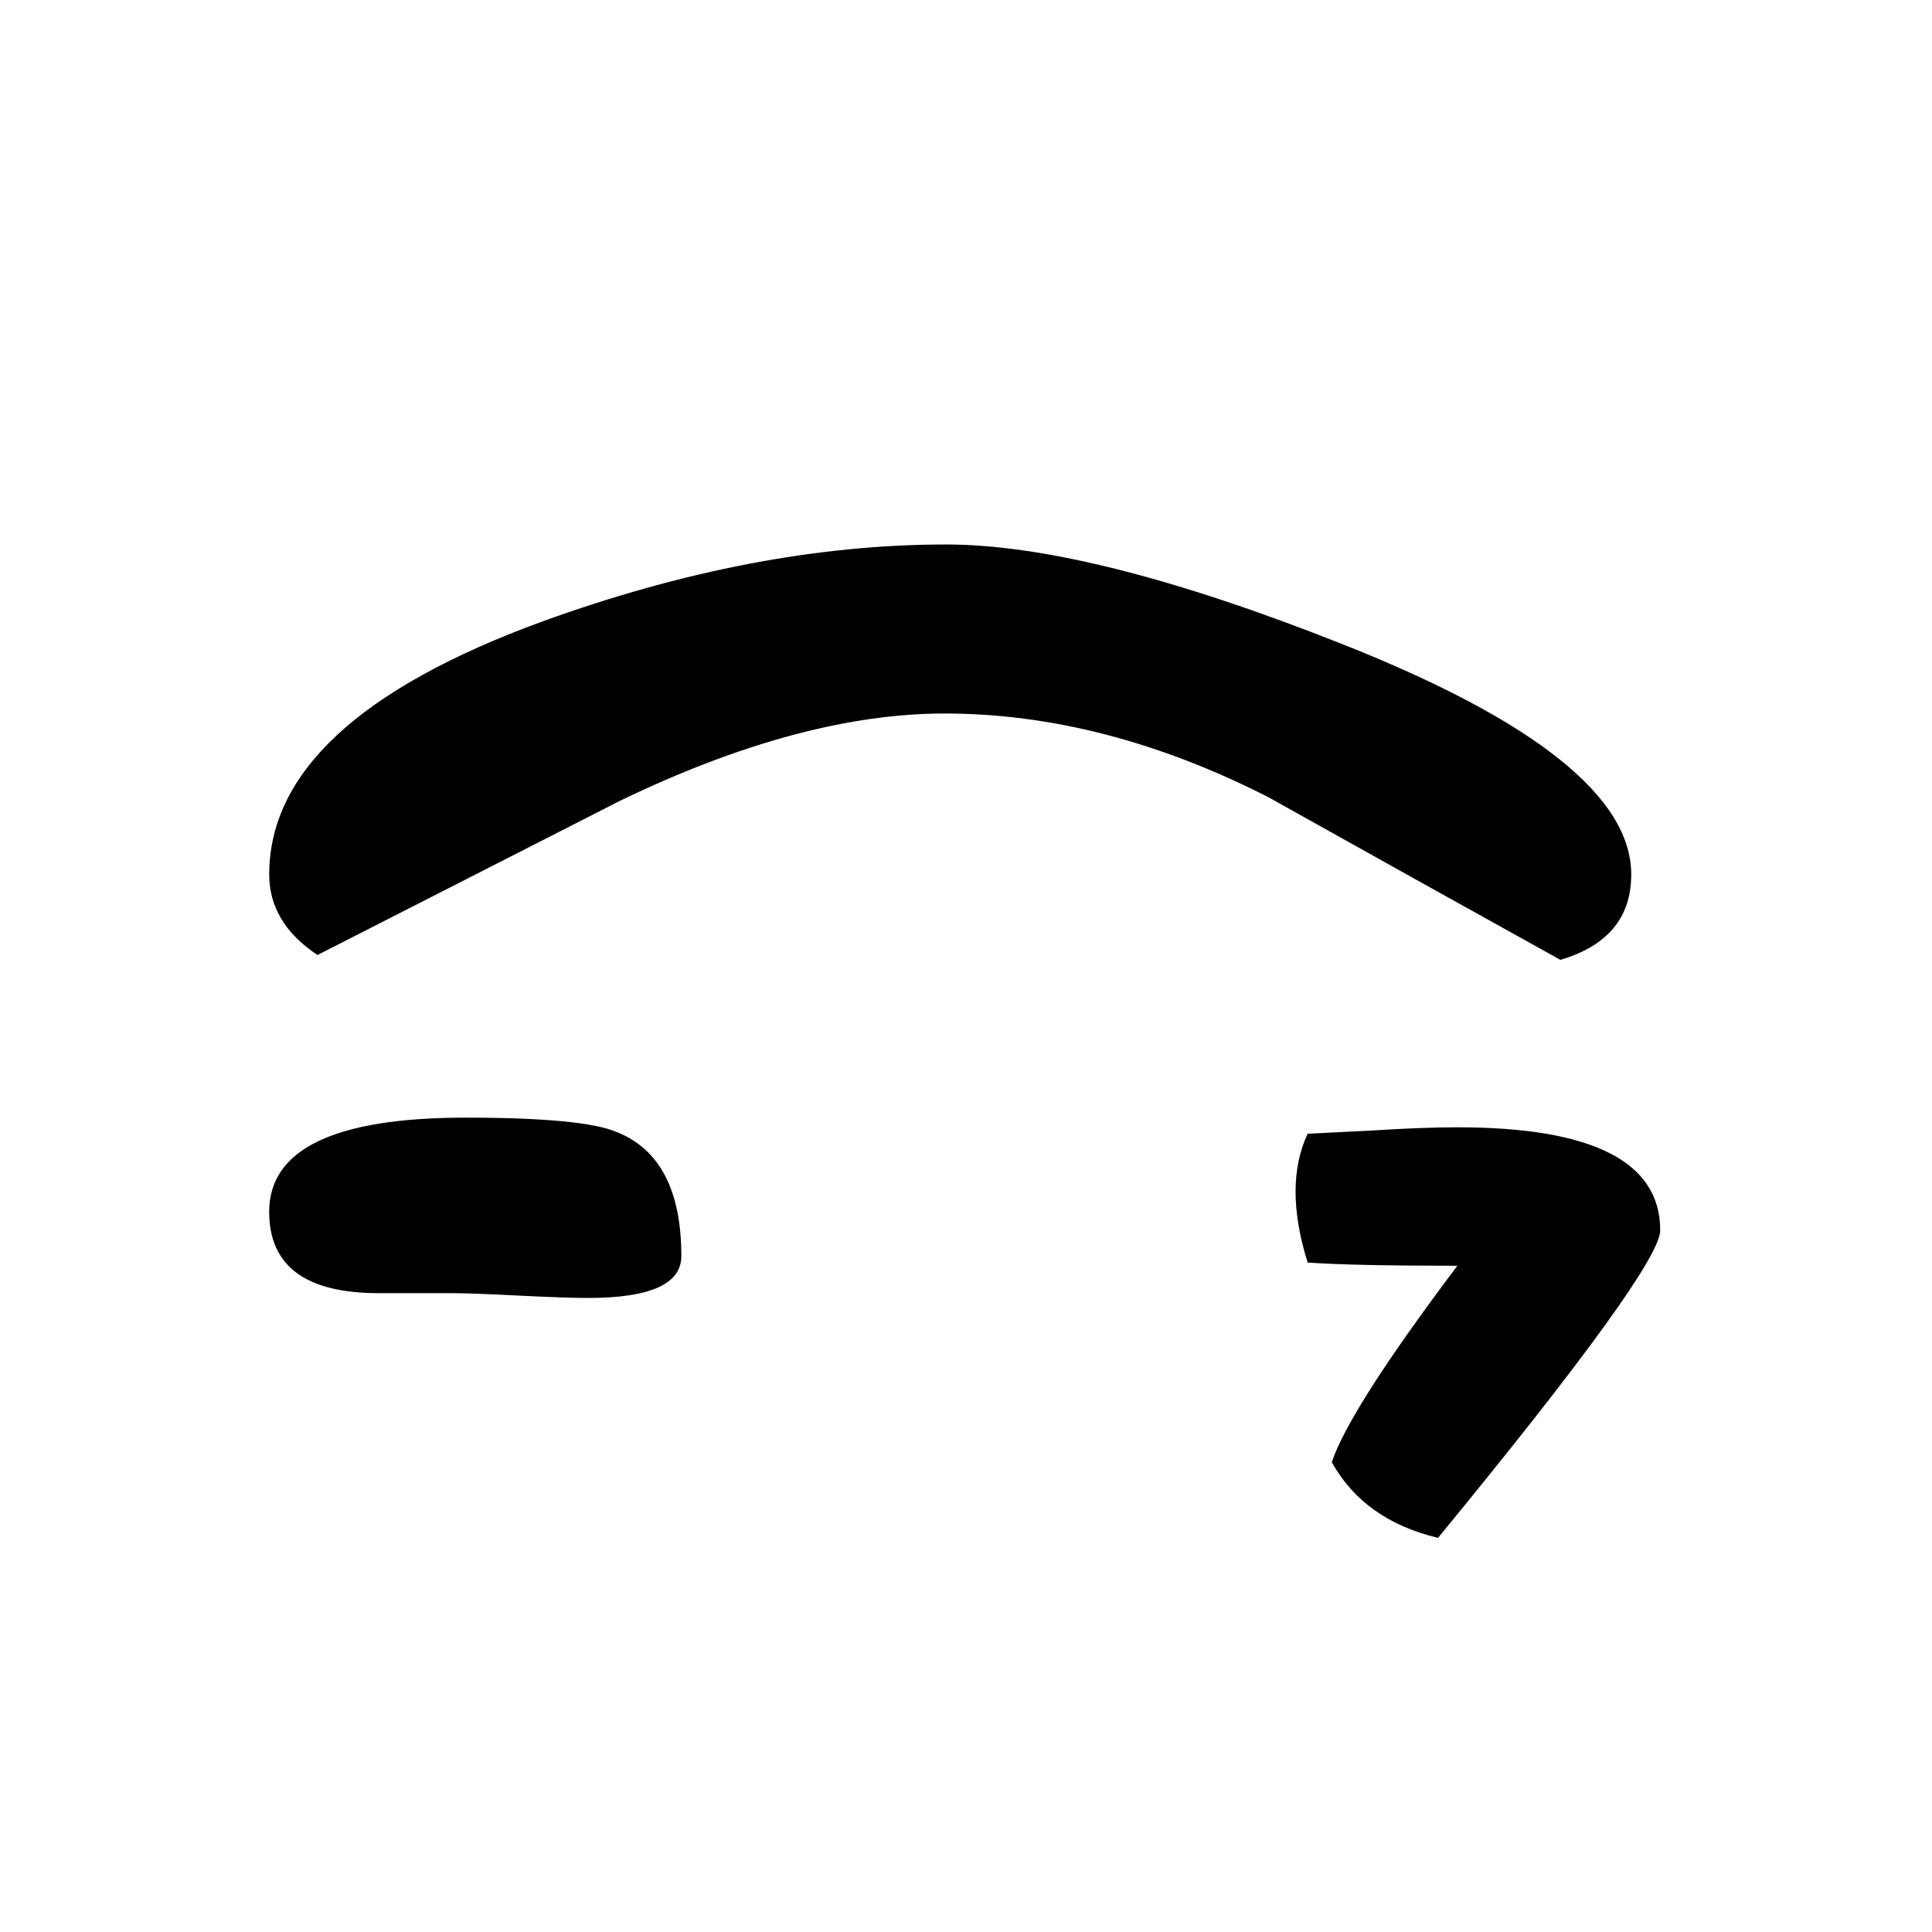 <?xml version="1.0" encoding="UTF-8"?>
<!DOCTYPE svg PUBLIC "-//W3C//DTD SVG 1.1//EN" "http://www.w3.org/Graphics/SVG/1.1/DTD/svg11.dtd">
<!-- Creator: CorelDRAW X5 -->
<svg xmlns="http://www.w3.org/2000/svg" xml:space="preserve" width="90px" height="90px" style="shape-rendering:geometricPrecision; text-rendering:geometricPrecision; image-rendering:optimizeQuality; fill-rule:evenodd; clip-rule:evenodd"
viewBox="0 0 90 90"
 xmlns:xlink="http://www.w3.org/1999/xlink">
 <defs>
  <style type="text/css">
   <![CDATA[
    .fil0 {fill:black;fill-rule:nonzero}
   ]]>
  </style>
 </defs>
 <g id="Layer_x0020_1">
  <path class="fil0" d="M72.689 44.714c-4.512,-2.5 -9.038,-5.026 -13.6,-7.576 -5.1,-2.6 -10.137,-3.9 -15.087,-3.9 -4.449,0 -9.487,1.35 -15.087,4.05 -4.713,2.4 -9.412,4.8 -14.125,7.2 -1.5,-0.999 -2.25,-2.25 -2.25,-3.75 0,-4.749 4.225,-8.674 12.687,-11.774 6.613,-2.4 12.888,-3.6 18.85,-3.6 4.5,0 10.662,1.55 18.475,4.65 8.962,3.55 13.437,7.124 13.437,10.724 0,2.001 -1.1,3.326 -3.3,3.976zm-11.774 8.1c0.05,0 1.05,-0.05 3,-0.15 1.55,-0.1 2.875,-0.15 3.974,-0.15 6.3,0 9.45,1.6 9.45,4.8 0,1.15 -3.45,5.926 -10.35,14.326 -2.3,-0.55 -3.95,-1.726 -4.95,-3.526 0.55,-1.65 2.5,-4.7 5.85,-9.15 -3.25,0 -5.575,-0.05 -6.974,-0.15 -0.75,-2.4 -0.75,-4.4 0,-6zm-39.9 7.426c-0.351,0 -0.9,0 -1.65,0 -0.75,0 -1.325,0 -1.726,0 -3.4,0 -5.1,-1.263 -5.1,-3.788 0,-2.926 3.05,-4.388 9.15,-4.388 3.65,0 6,0.224 7.05,0.674 2,0.801 3,2.726 3,5.776 0,1.3 -1.45,1.95 -4.35,1.95 -0.7,0 -1.787,-0.038 -3.262,-0.112 -1.475,-0.076 -2.512,-0.112 -3.112,-0.112z"/>
 </g>
</svg>
